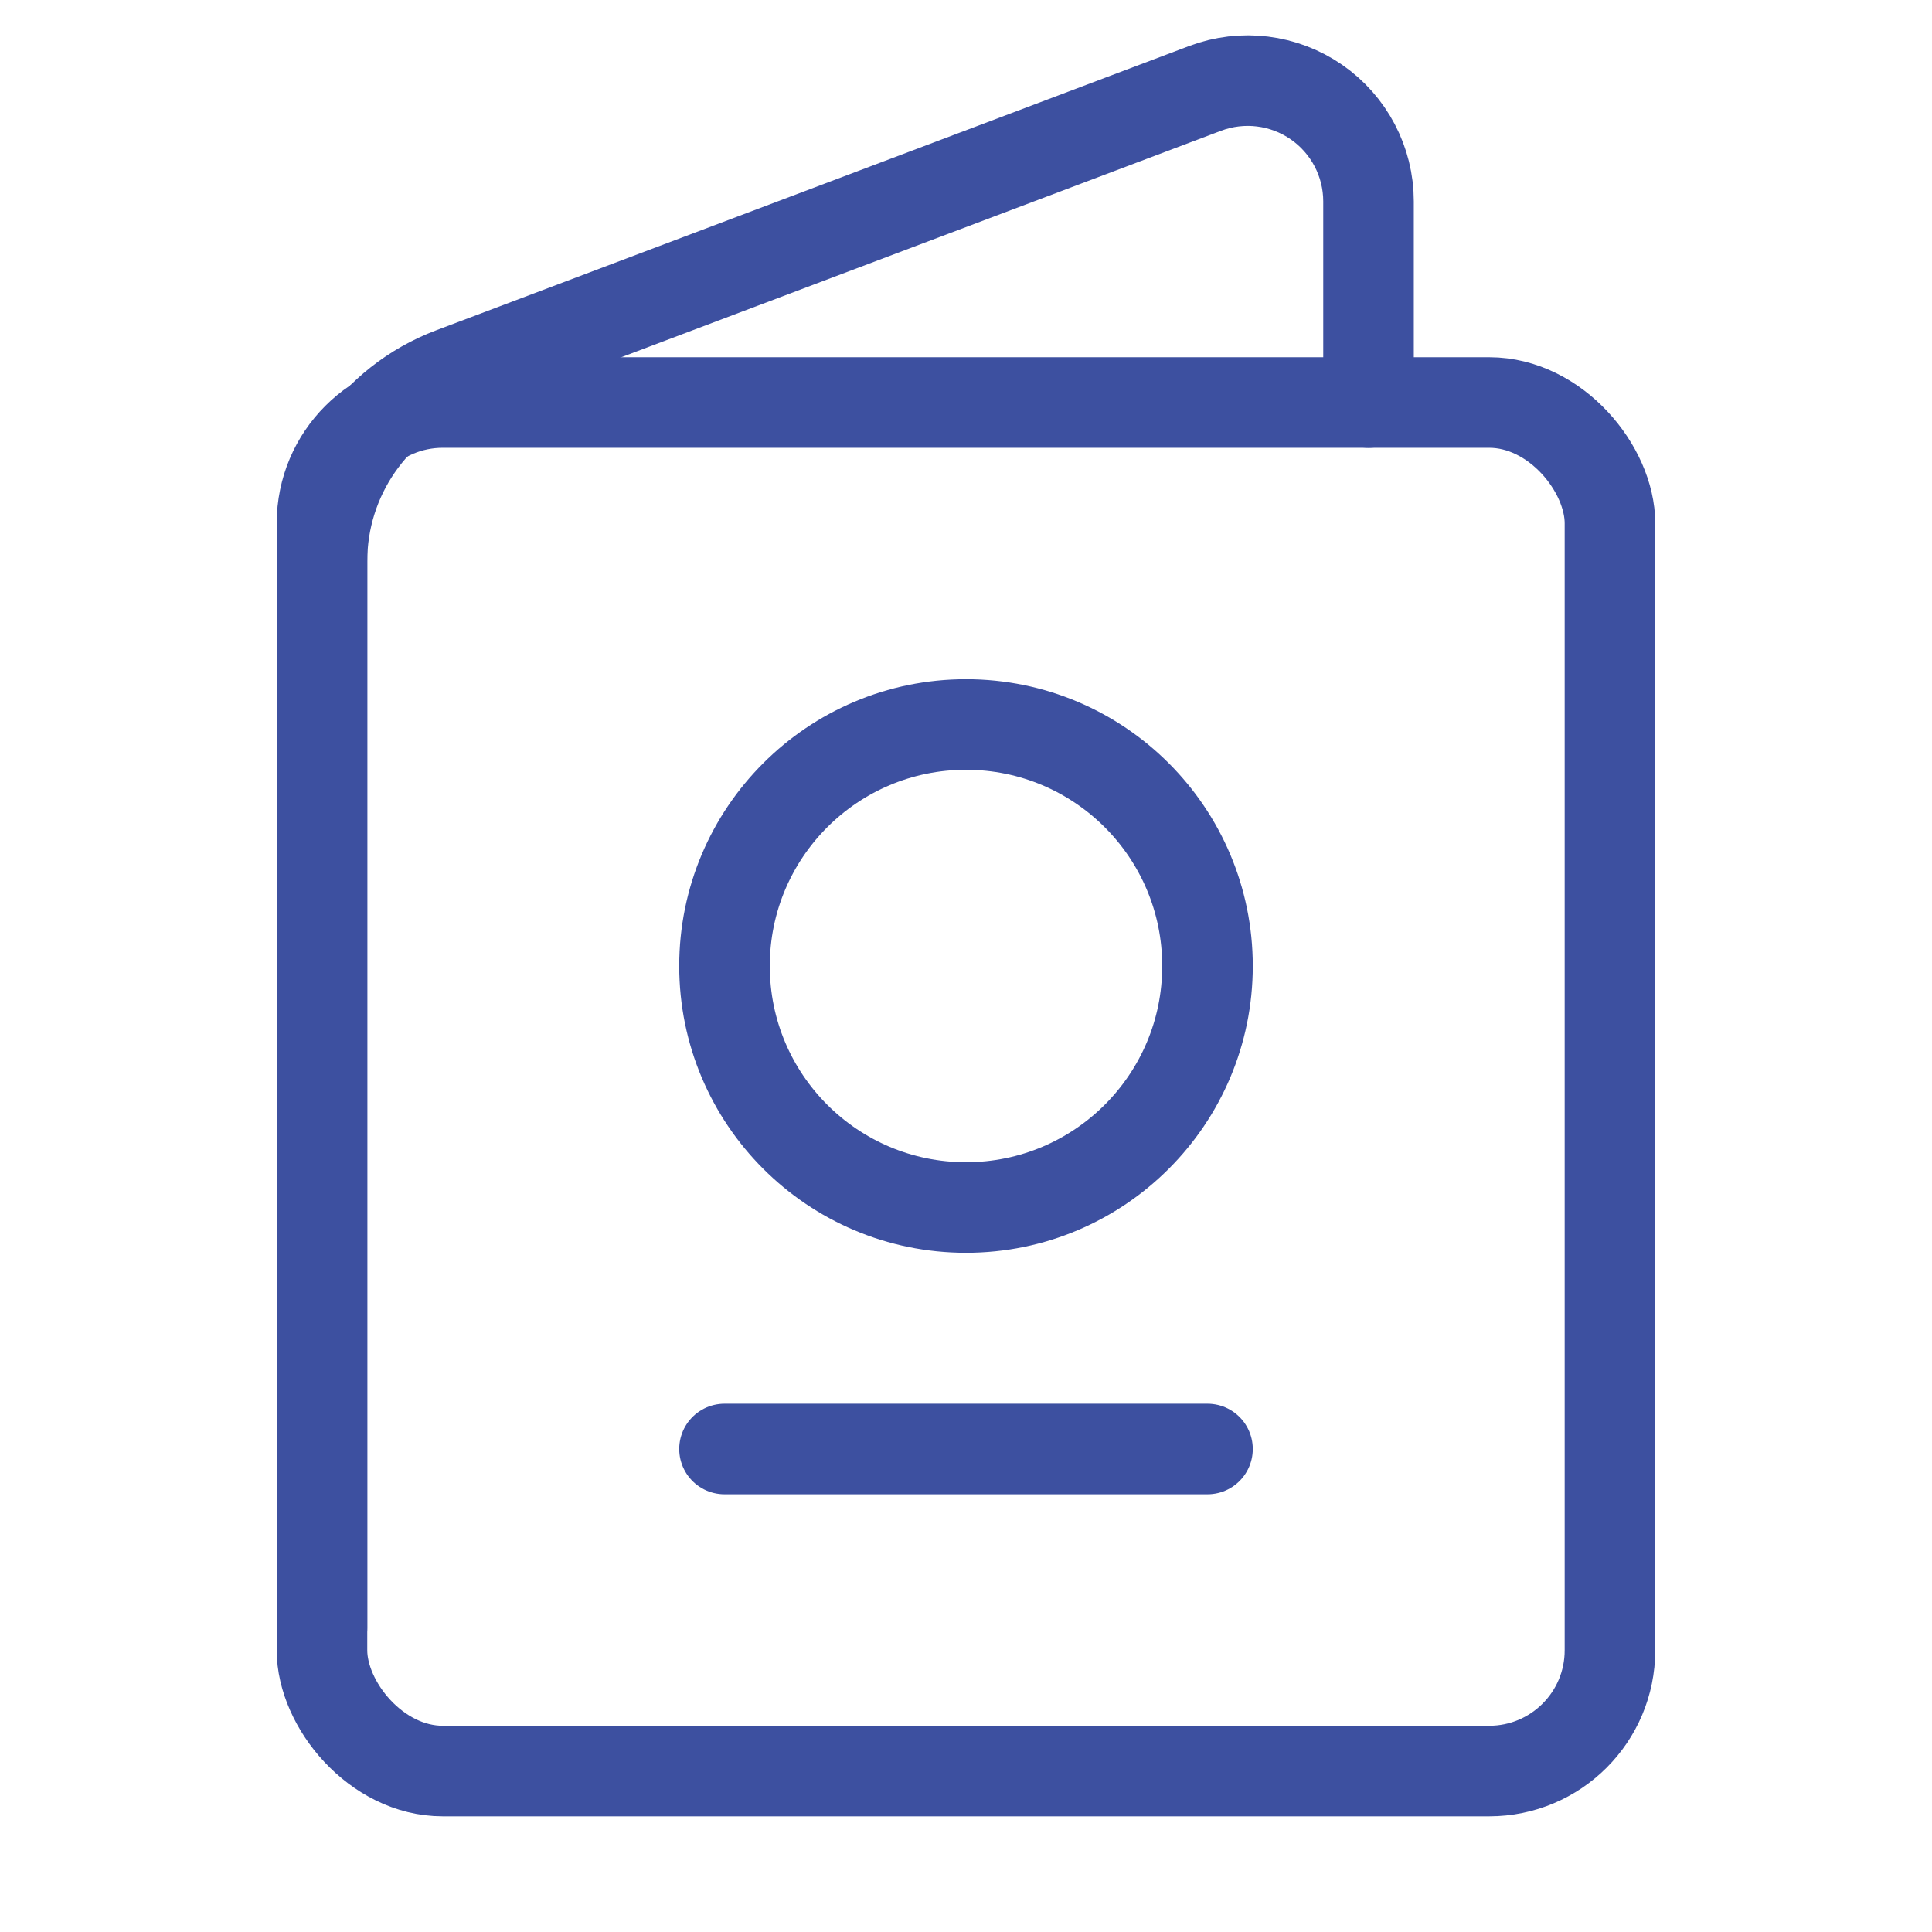 <svg width="32" height="32" viewBox="0 0 32 32" fill="none" xmlns="http://www.w3.org/2000/svg">
<path d="M22.667 6.667V3.335C22.667 2.678 22.344 2.064 21.804 1.69C21.264 1.317 20.575 1.232 19.96 1.464L7.489 6.173C6.192 6.663 5.333 7.905 5.333 9.292V26.964" stroke="#3D50A0" stroke-width="1.5" stroke-linecap="round" stroke-linejoin="round"/>
<rect x="5.333" y="6.667" width="21.333" height="22.667" rx="2" stroke="#3D50A0" stroke-width="1.5" stroke-linecap="round" stroke-linejoin="round"/>
<circle cx="16" cy="16" r="4" stroke="#3D50A0" stroke-width="1.5" stroke-linecap="round" stroke-linejoin="round"/>
<path d="M20 24H12" stroke="#3D50A0" stroke-width="1.5" stroke-linecap="round" stroke-linejoin="round"/>
</svg>
